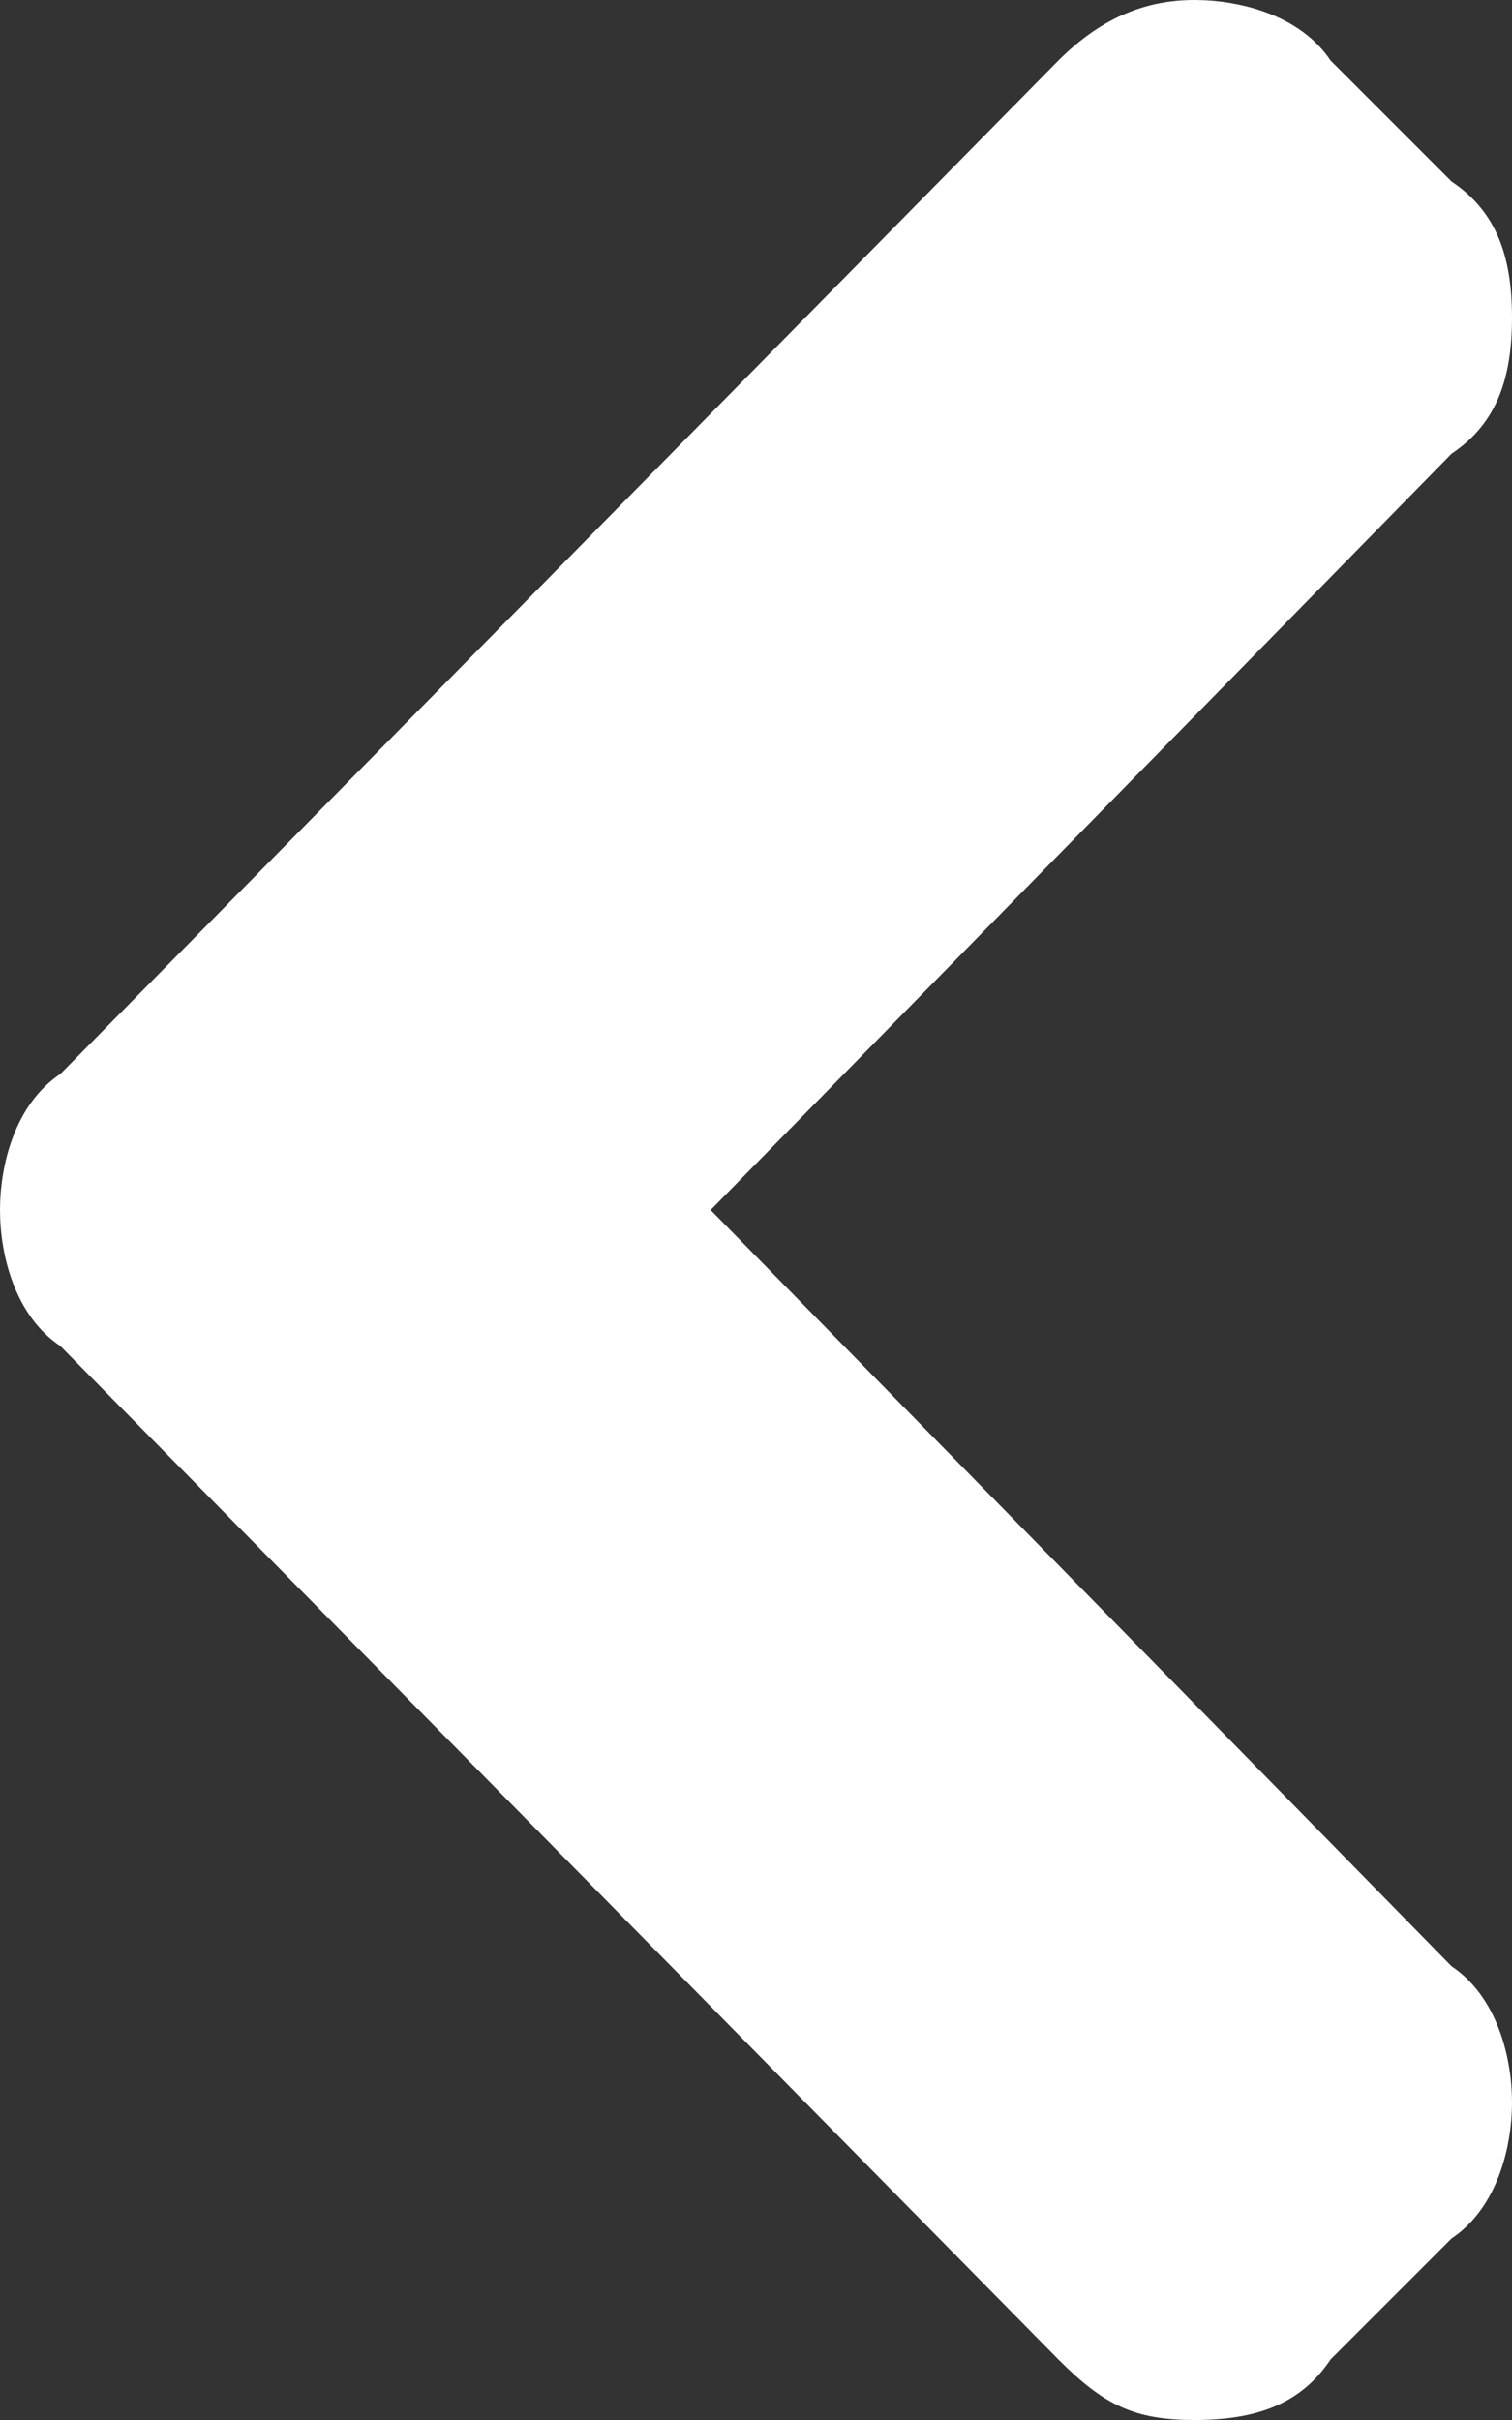 <?xml version="1.0" encoding="UTF-8"?> <!-- Generator: Adobe Illustrator 25.3.1, SVG Export Plug-In . SVG Version: 6.00 Build 0) --> <svg xmlns="http://www.w3.org/2000/svg" xmlns:xlink="http://www.w3.org/1999/xlink" version="1.1" id="Layer_1" x="0px" y="0px" viewBox="0 0 10 16" style="enable-background:new 0 0 10 16;" xml:space="preserve"><rect x="0" y="0" width="10" height="16" fill="#333333" stroke="none"/> <style type="text/css"> .st0{fill:#FFFFFF;} </style> <g> <path class="st0" d="M0.4,7.1L7,0.4C7.3,0.1,7.6,0,7.9,0c0.3,0,0.7,0.1,0.9,0.4l0.8,0.8C9.9,1.4,10,1.7,10,2.1S9.9,2.8,9.6,3L4.7,8 l4.9,5c0.3,0.2,0.4,0.6,0.4,0.9c0,0.3-0.1,0.7-0.4,0.9l-0.8,0.8C8.6,15.9,8.3,16,7.9,16S7.3,15.9,7,15.6L0.4,8.9C0.1,8.7,0,8.3,0,8 S0.1,7.3,0.4,7.1z"></path> </g> </svg> 